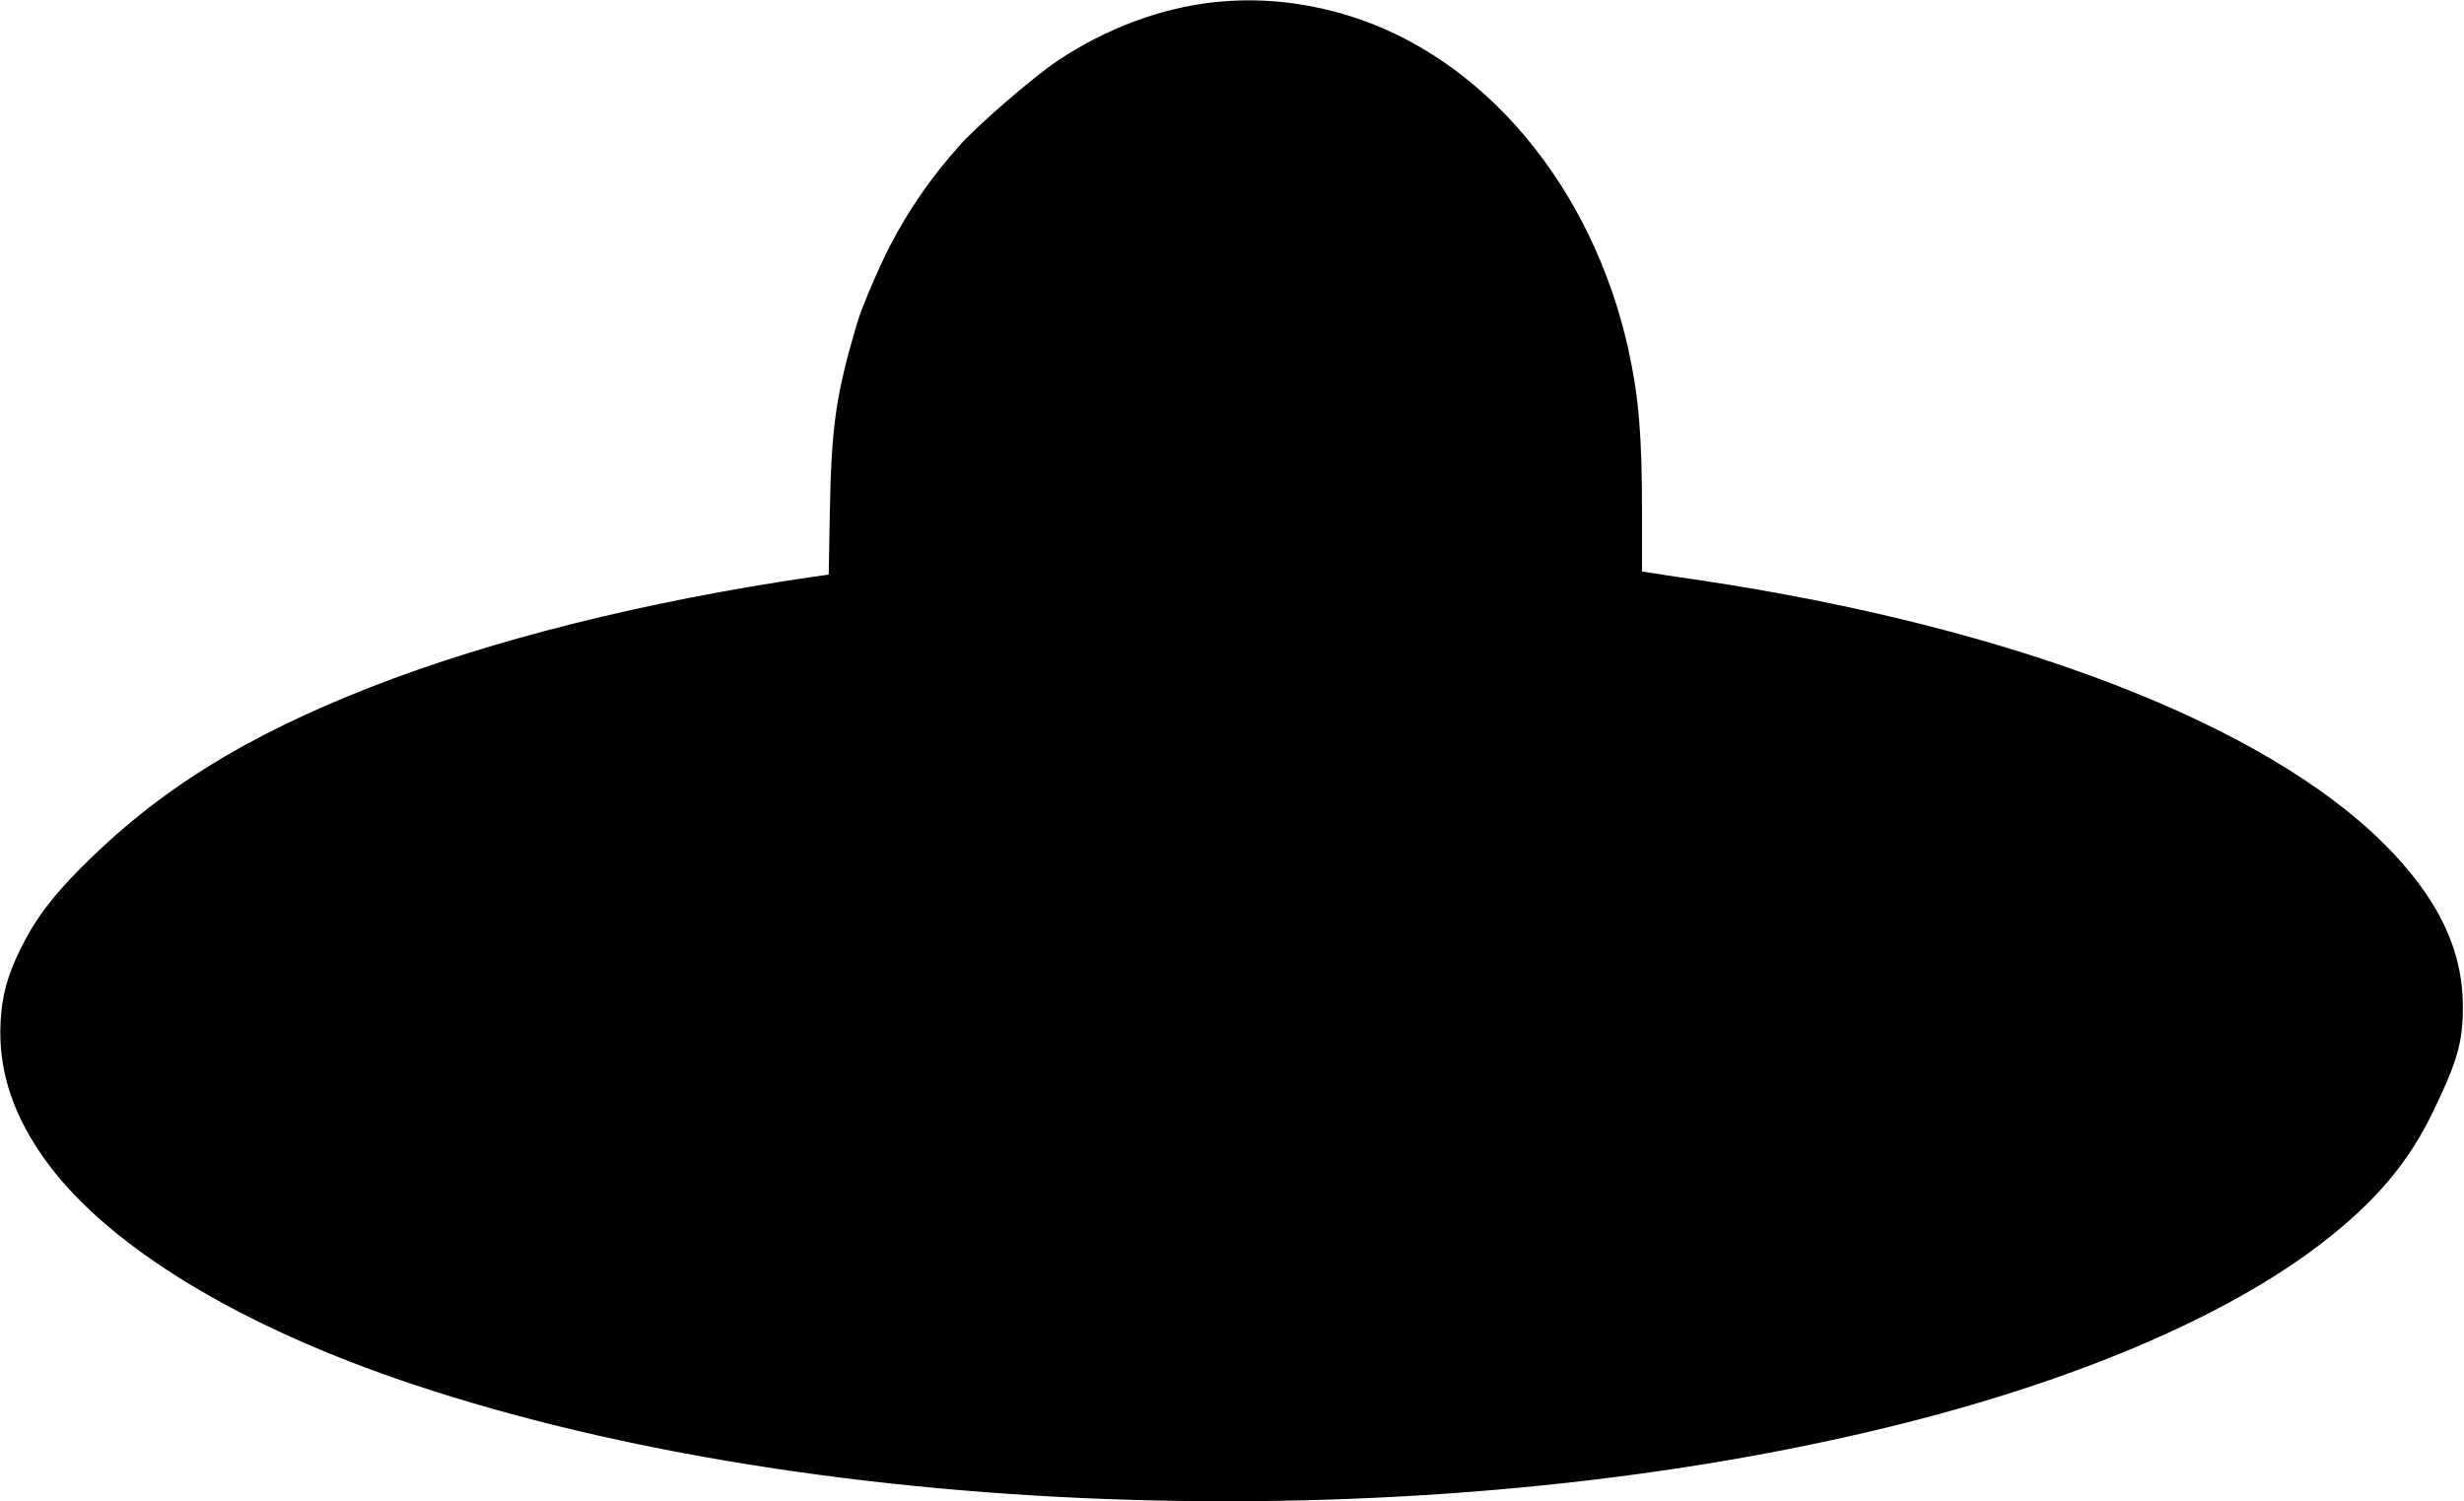 <?xml version="1.0" standalone="no"?>
<!DOCTYPE svg PUBLIC "-//W3C//DTD SVG 20010904//EN"
 "http://www.w3.org/TR/2001/REC-SVG-20010904/DTD/svg10.dtd">
<svg version="1.0" xmlns="http://www.w3.org/2000/svg"
 width="1280pt" height="780pt" viewBox="0 0 1280 780"
 preserveAspectRatio="xMidYMid meet">
<g transform="translate(0,780) scale(0.1,-0.1)"
fill="#000000" stroke="none">
<path d="M6311 7789 c-278 -30 -563 -135 -816 -304 -129 -86 -421 -339 -515
-446 -147 -166 -259 -328 -358 -519 -56 -107 -146 -318 -170 -400 -109 -370
-133 -530 -141 -975 l-6 -330 -85 -12 c-868 -127 -1659 -325 -2293 -572 -656
-257 -1106 -537 -1507 -940 -157 -158 -241 -272 -316 -426 -67 -137 -94 -239
-101 -376 -13 -254 67 -492 245 -733 326 -439 1003 -849 1892 -1146 2150 -719
5262 -811 7665 -225 957 233 1747 567 2250 952 279 214 455 420 582 683 130
269 158 368 157 555 -1 296 -132 564 -408 840 -626 625 -1928 1127 -3551 1370
-132 19 -255 38 -272 41 l-33 5 0 303 c0 406 -17 605 -71 851 -188 847 -751
1518 -1454 1734 -234 71 -461 94 -694 70z"/>
</g>
</svg>
